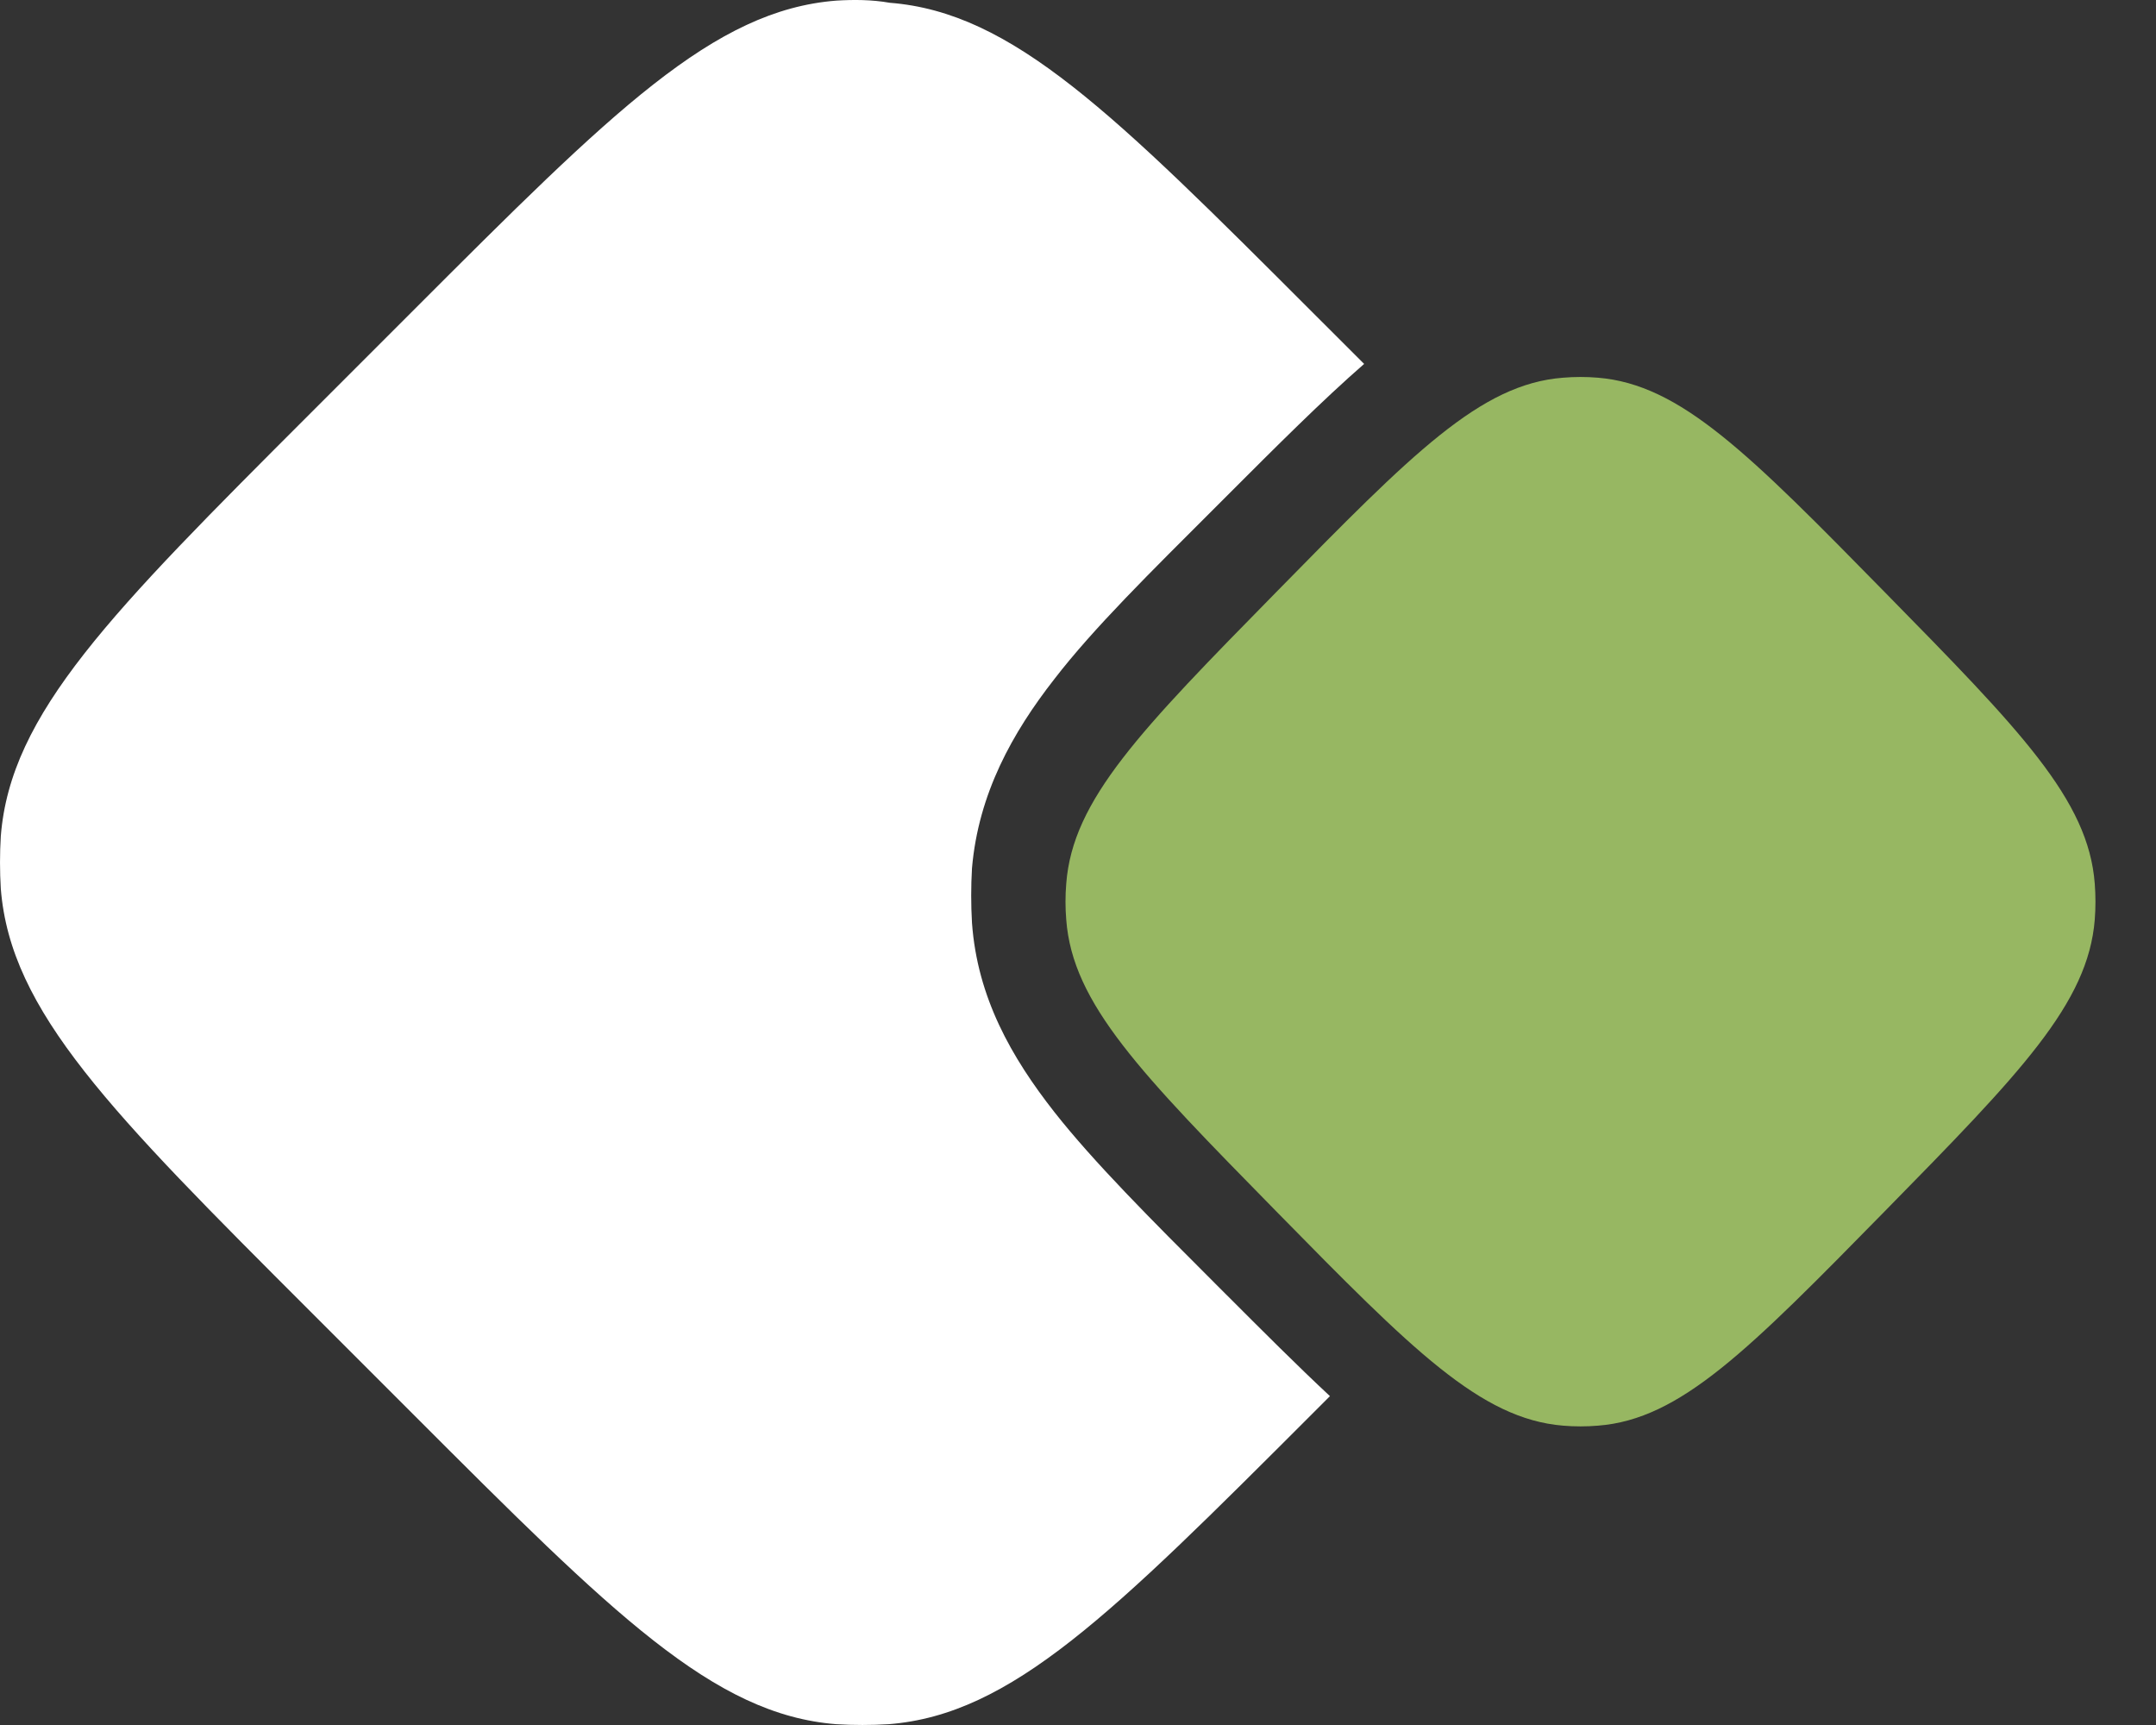 <svg width="35" height="28" viewBox="0 0 35 28" fill="none" xmlns="http://www.w3.org/2000/svg">
<rect x="0" y="0" width="35" height="28" fill="#333333" stroke="none"/>
<path d="M20.721 9.608C22.926 7.361 24.033 6.234 25.373 6.131C25.56 6.115 25.755 6.115 25.942 6.131C27.282 6.242 28.388 7.361 30.593 9.608C32.798 11.854 33.904 12.981 34.006 14.346C34.021 14.537 34.021 14.735 34.006 14.926C33.897 16.291 32.798 17.418 30.593 19.665C28.388 21.911 27.282 23.038 25.942 23.141C25.755 23.157 25.56 23.157 25.373 23.141C24.033 23.03 22.926 21.911 20.721 19.665C18.516 17.418 17.41 16.291 17.309 14.926C17.293 14.735 17.293 14.537 17.309 14.346C17.41 12.981 18.516 11.854 20.721 9.608Z" fill="#97B762"/>
<path d="M13.576 0.01C11.582 0.166 9.951 1.797 6.708 5.04L5.043 6.705C1.799 9.949 0.169 11.579 0.013 13.574C-0.004 13.851 -0.004 14.146 0.013 14.424C0.169 16.418 1.799 18.049 5.043 21.292L6.708 22.957C9.951 26.201 11.582 27.831 13.576 27.987C13.854 28.004 14.149 28.004 14.426 27.987C16.421 27.831 18.051 26.201 21.295 22.957L21.59 22.662C21.069 22.177 20.497 21.604 19.89 20.997L19.734 20.841C18.676 19.783 17.756 18.864 17.115 18.049C16.421 17.164 15.866 16.193 15.779 14.979C15.762 14.684 15.762 14.389 15.779 14.094C15.883 12.88 16.438 11.891 17.115 11.024C17.756 10.192 18.676 9.29 19.734 8.232L19.89 8.076C20.722 7.243 21.468 6.497 22.145 5.907L21.312 5.075C18.069 1.832 16.438 0.201 14.444 0.045C14.149 -0.007 13.854 -0.007 13.576 0.01Z" fill="white"/>
</svg>
